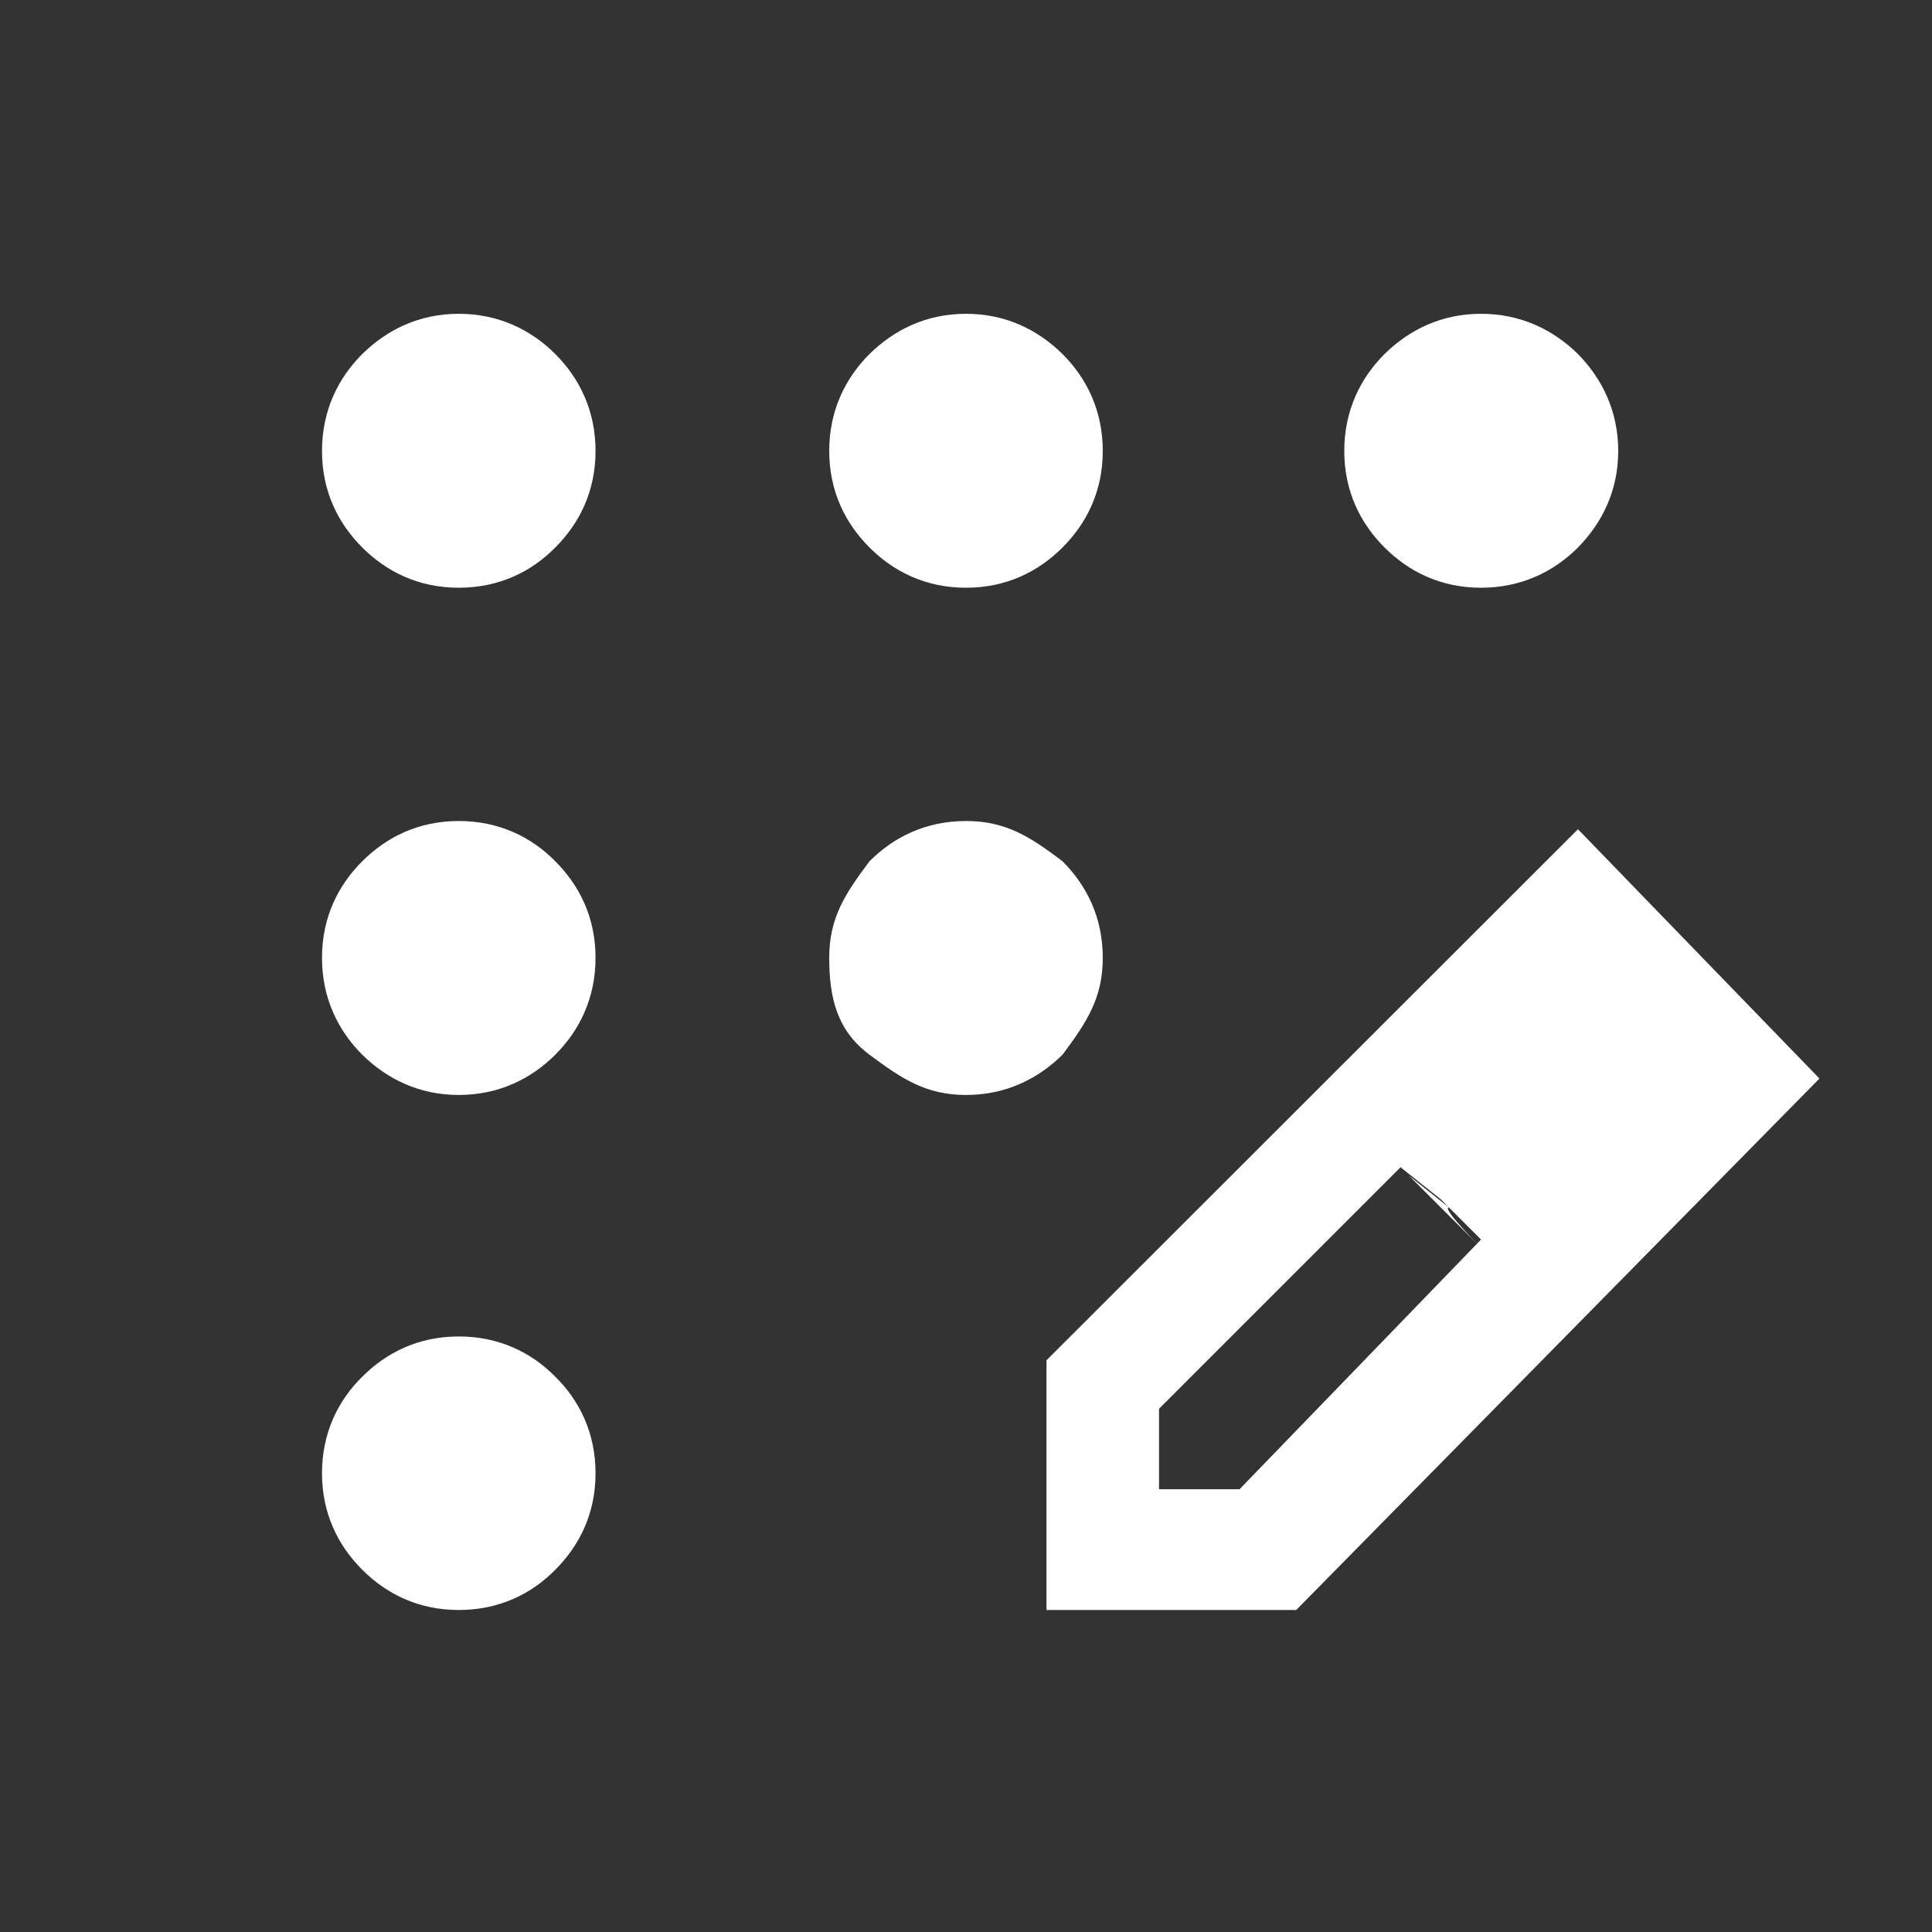 <?xml version="1.0" encoding="UTF-8"?>
<svg xmlns="http://www.w3.org/2000/svg" xmlns:xlink="http://www.w3.org/1999/xlink" width="24px" height="24px" viewBox="0 0 24 24" version="1.1">
<rect x="0" y="0" width="24" height="24" fill="#333333" stroke="none"/>
<g id="surface1">
<path style=" stroke:none;fill-rule:nonzero;fill:rgb(100%,100%,100%);fill-opacity:1;" d="M 5.699 20 C 5.199 20 4.801 19.801 4.5 19.5 C 4.199 19.199 4 18.801 4 18.301 C 4 17.801 4.199 17.398 4.5 17.102 C 4.801 16.801 5.199 16.602 5.699 16.602 C 6.199 16.602 6.602 16.801 6.898 17.102 C 7.199 17.398 7.398 17.801 7.398 18.301 C 7.398 18.801 7.199 19.199 6.898 19.5 C 6.602 19.801 6.199 20 5.699 20 Z M 5.699 13.602 C 5.199 13.602 4.801 13.398 4.5 13.102 C 4.199 12.801 4 12.398 4 11.898 C 4 11.398 4.199 11 4.5 10.699 C 4.801 10.398 5.199 10.199 5.699 10.199 C 6.199 10.199 6.602 10.398 6.898 10.699 C 7.199 11 7.398 11.398 7.398 11.898 C 7.398 12.398 7.199 12.801 6.898 13.102 C 6.602 13.398 6.199 13.602 5.699 13.602 Z M 5.699 7.301 C 5.199 7.301 4.801 7.102 4.5 6.801 C 4.199 6.5 4 6.102 4 5.602 C 4 5.102 4.199 4.699 4.5 4.398 C 4.801 4.102 5.199 3.898 5.699 3.898 C 6.199 3.898 6.602 4.102 6.898 4.398 C 7.199 4.699 7.398 5.102 7.398 5.602 C 7.398 6.102 7.199 6.5 6.898 6.801 C 6.602 7.102 6.199 7.301 5.699 7.301 Z M 12 7.301 C 11.5 7.301 11.102 7.102 10.801 6.801 C 10.5 6.5 10.301 6.102 10.301 5.602 C 10.301 5.102 10.5 4.699 10.801 4.398 C 11.102 4.102 11.5 3.898 12 3.898 C 12.5 3.898 12.898 4.102 13.199 4.398 C 13.5 4.699 13.699 5.102 13.699 5.602 C 13.699 6.102 13.5 6.5 13.199 6.801 C 12.898 7.102 12.5 7.301 12 7.301 Z M 18.398 7.301 C 17.898 7.301 17.5 7.102 17.199 6.801 C 16.898 6.5 16.699 6.102 16.699 5.602 C 16.699 5.102 16.898 4.699 17.199 4.398 C 17.5 4.102 17.898 3.898 18.398 3.898 C 18.898 3.898 19.301 4.102 19.602 4.398 C 19.898 4.699 20.102 5.102 20.102 5.602 C 20.102 6.102 19.898 6.5 19.602 6.801 C 19.301 7.102 18.898 7.301 18.398 7.301 Z M 12 13.602 C 11.5 13.602 11.199 13.398 10.801 13.102 C 10.398 12.801 10.301 12.398 10.301 11.898 C 10.301 11.398 10.5 11.102 10.801 10.699 C 11.102 10.398 11.5 10.199 12 10.199 C 12.5 10.199 12.801 10.398 13.199 10.699 C 13.5 11 13.699 11.398 13.699 11.898 C 13.699 12.398 13.5 12.699 13.199 13.102 C 12.898 13.398 12.5 13.602 12 13.602 Z M 13 20 L 13 16.898 L 19.602 10.301 L 22.602 13.398 L 16.102 20 Z M 14.5 18.5 L 15.398 18.5 L 18.398 15.398 L 17.898 14.898 L 17.398 14.5 L 14.398 17.5 L 14.398 18.5 Z M 18 15 L 17.5 14.602 L 18.398 15.5 C 18.398 15.5 17.898 15 18 15 Z M 18 15 "/>
</g>
</svg>
